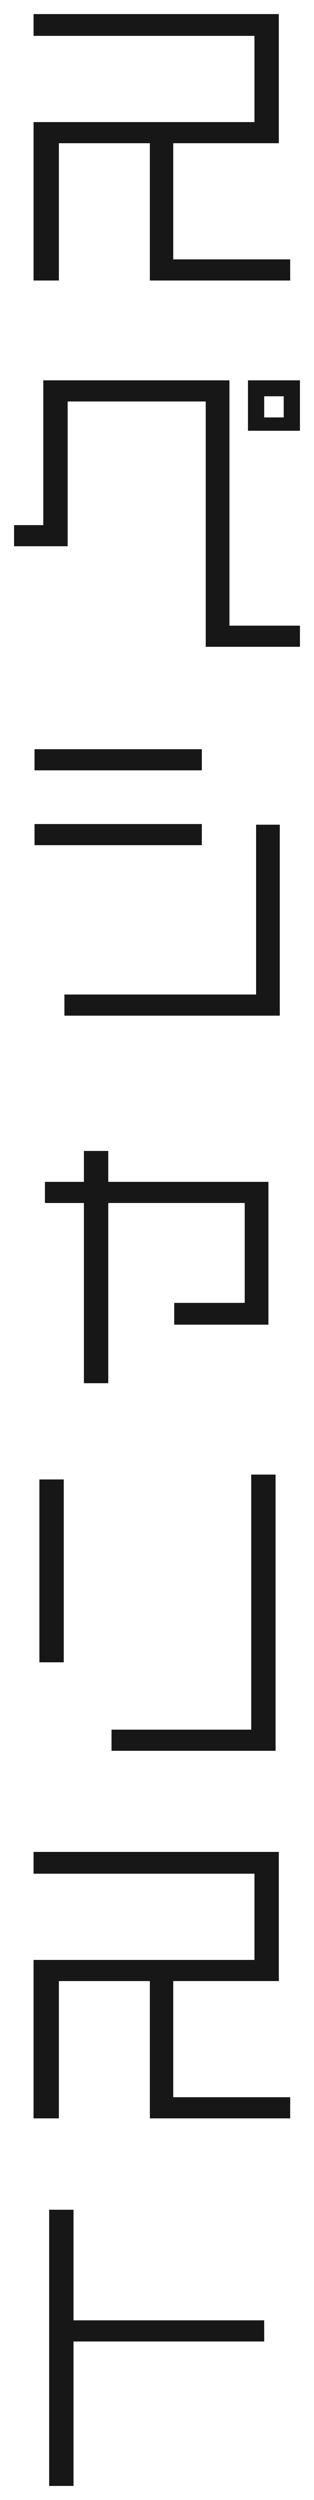<svg xmlns="http://www.w3.org/2000/svg" xmlns:xlink="http://www.w3.org/1999/xlink" width="201.039" height="1598.352" viewBox="0 0 201.039 1598.352">
  <defs>
    <filter id="パス_1768" x="0" y="0" width="201.039" height="1598.352" filterUnits="userSpaceOnUse">
      <feOffset dy="3" input="SourceAlpha"/>
      <feGaussianBlur stdDeviation="3" result="blur"/>
      <feFlood flood-opacity="0.161"/>
      <feComposite operator="in" in2="blur"/>
      <feComposite in="SourceGraphic"/>
    </filter>
  </defs>
  <g transform="matrix(1, 0, 0, 1, 0, 0)" filter="url(#パス_1768)">
    <path id="パス_1768-2" data-name="パス 1768" d="M114.4-13.312V-87.568H182v-82.576H24.96v13.936H166.4v55.12H24.96V.208H41.184V-87.568h58.24V.208H189.28v-13.52Zm35.984,234.168V64.024H31.2v92.56H12.48V170.1H46.8V77.544h88.4V234.376h60.32v-13.52ZM162.24,64.024v32.24h33.28V64.024Zm10.4,23.712V74.216h12.48v13.52ZM132.7,299.856H25.584v13.52H132.7Zm0,47.84H25.584v13.52H132.7Zm34.736.416V456.688H44.72v13.52h137.9v-122.1ZM72.8,576.456V556.7H57.2v19.76H32.24v13.52H57.2V705.208H72.8V589.976h87.36v63.856H115.024v13.936h60.32V576.456Zm91.52,187.16V926.688H74.88v13.52H179.92V763.616ZM28.7,883.632H44.3v-116.9H28.7Zm85.7,278.056v-74.256H182v-82.576H24.96v13.936H166.4v55.12H24.96v101.3H41.184v-87.776h58.24v87.776H189.28v-13.52Zm58.24,142.648H50.544v-70.72h-15.6v176.592h15.6v-92.352h122.1Z" transform="translate(-3.48 176.14)" fill="#171717"/>
  </g>
</svg>
